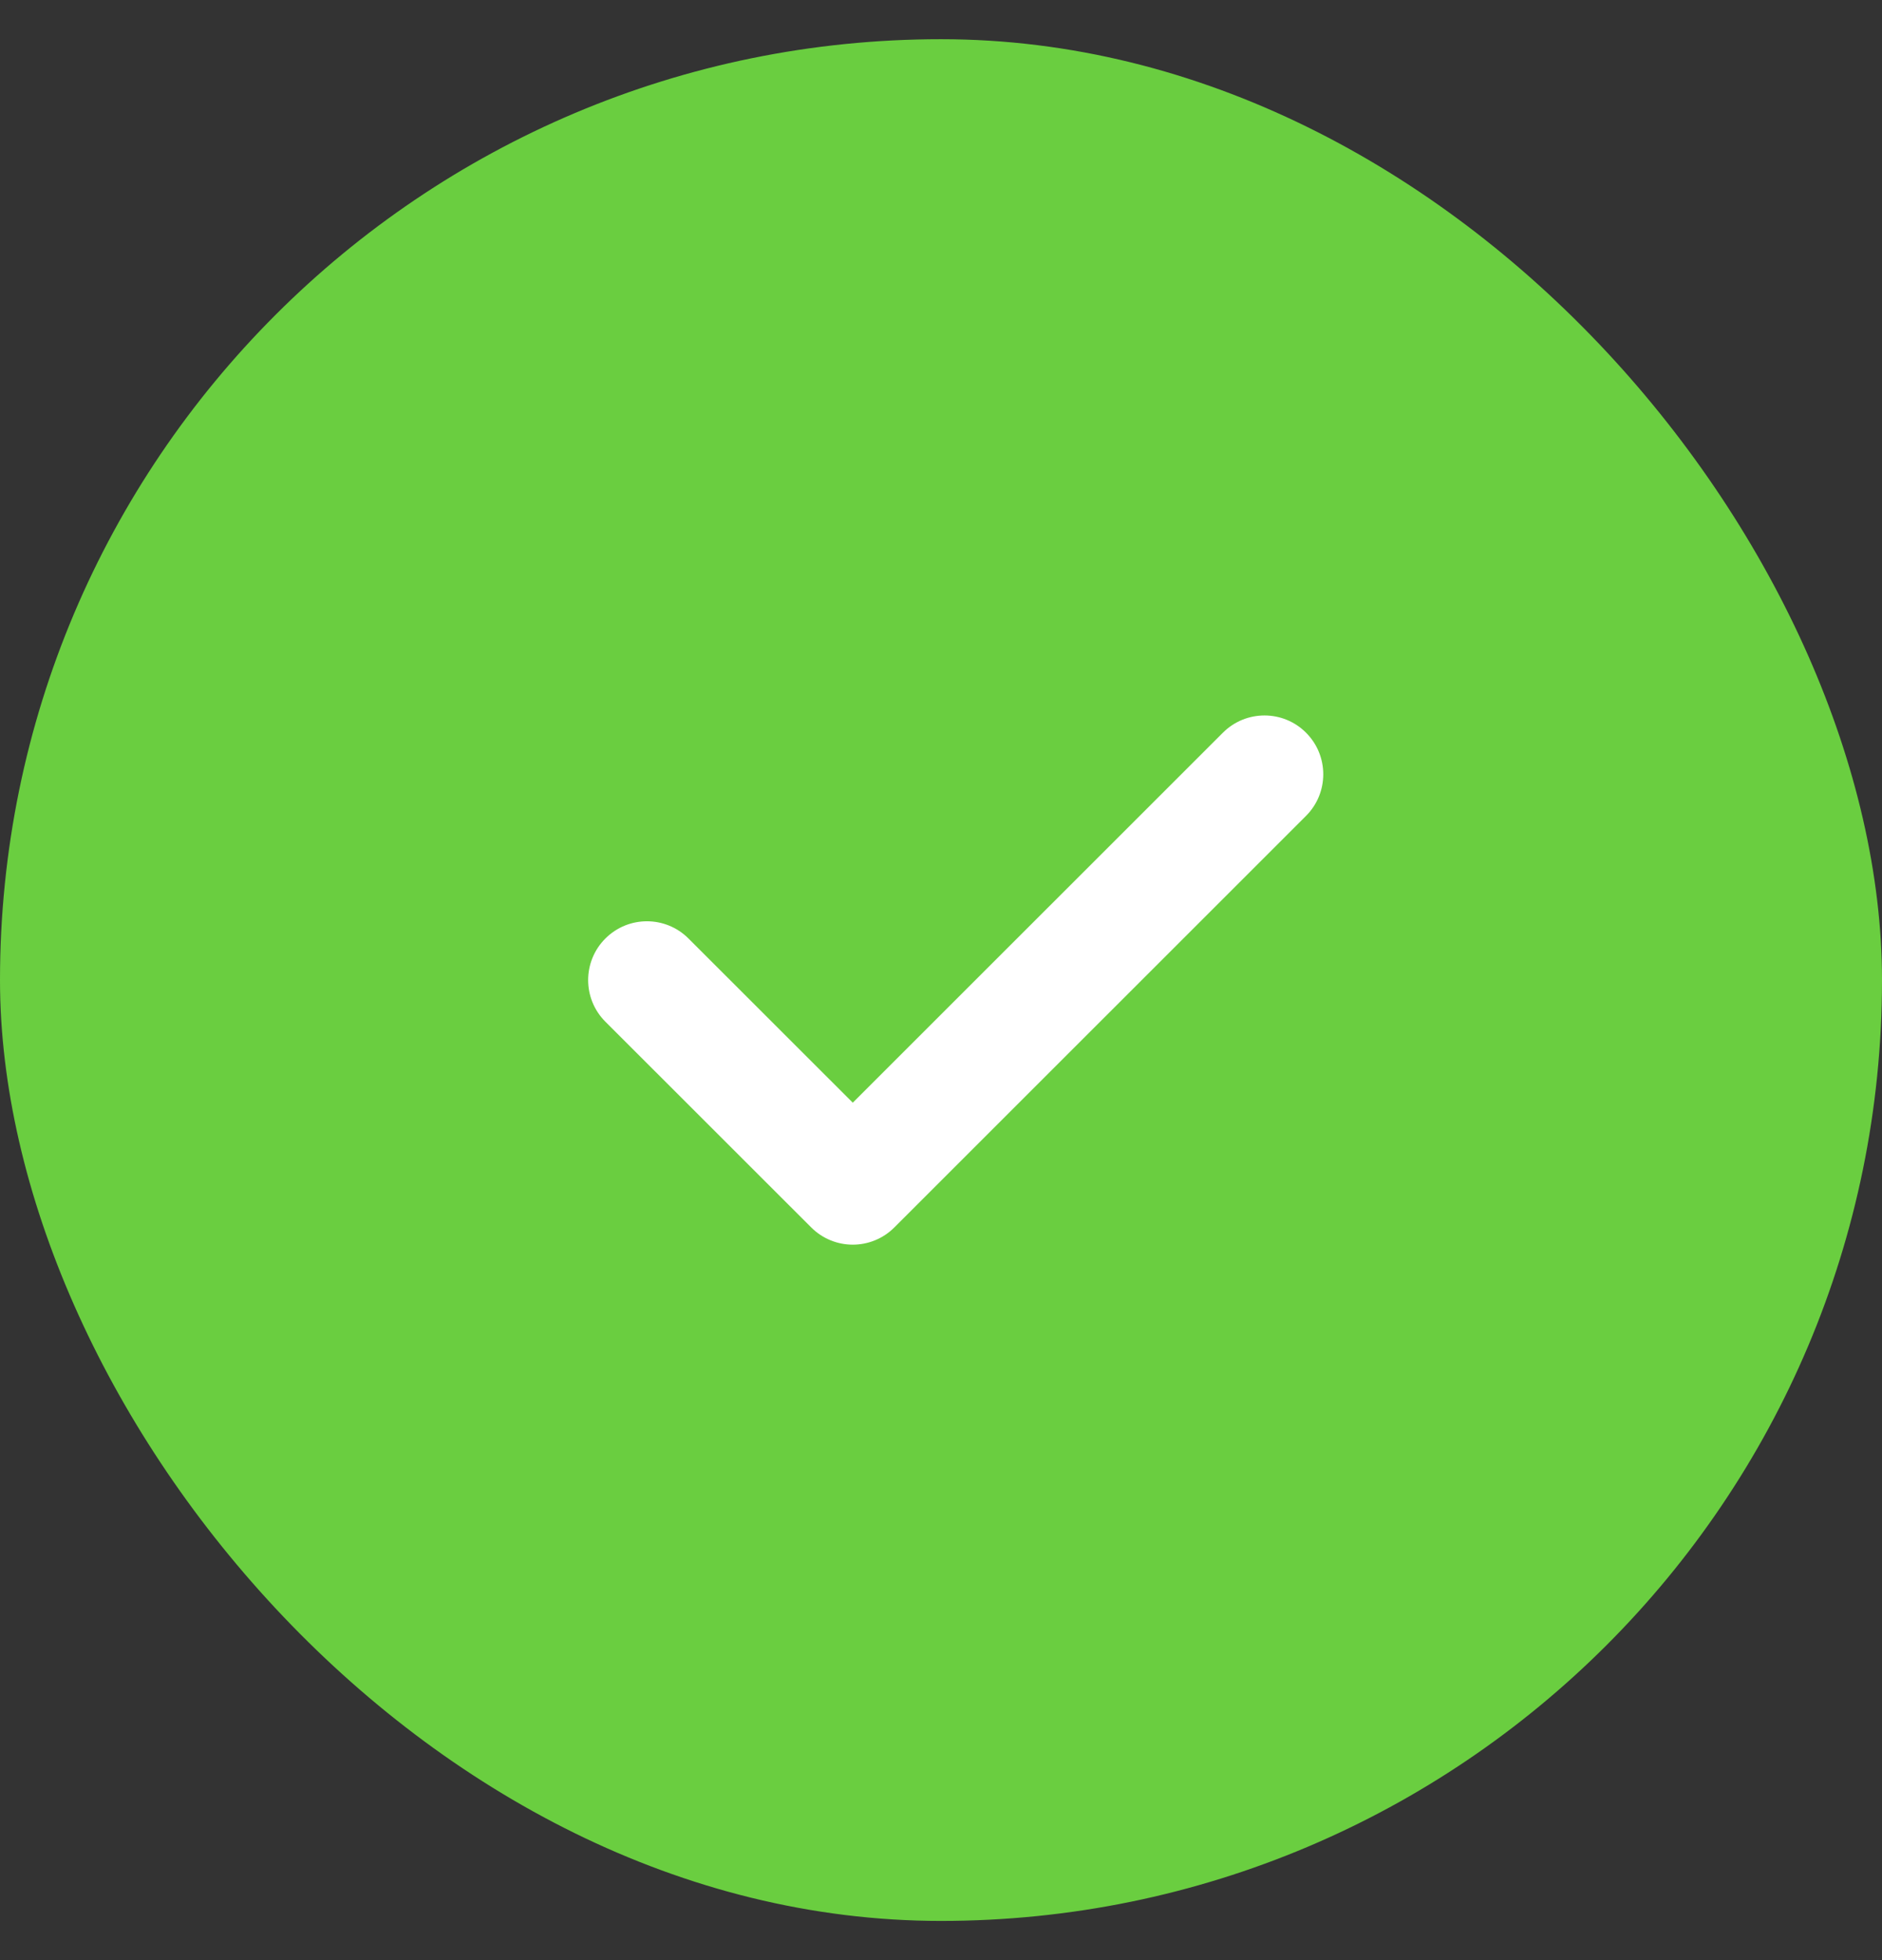 <svg width="24" height="25" viewBox="0 0 24 25" fill="none" xmlns="http://www.w3.org/2000/svg">
<rect x="0" y="0" width="24" height="25" fill="#333333" stroke="none"/>
<rect y="0.5" width="24" height="24" rx="12" fill="#6ACE40"/>
<path fill-rule="evenodd" clip-rule="evenodd" d="M16.655 9.345C16.948 9.638 16.948 10.113 16.655 10.406L11.405 15.655C11.112 15.948 10.638 15.948 10.345 15.655L7.72 13.031C7.427 12.738 7.427 12.263 7.72 11.97C8.013 11.677 8.487 11.677 8.78 11.97L10.875 14.064L15.595 9.345C15.888 9.052 16.363 9.052 16.655 9.345Z" fill="white"/>
</svg>
